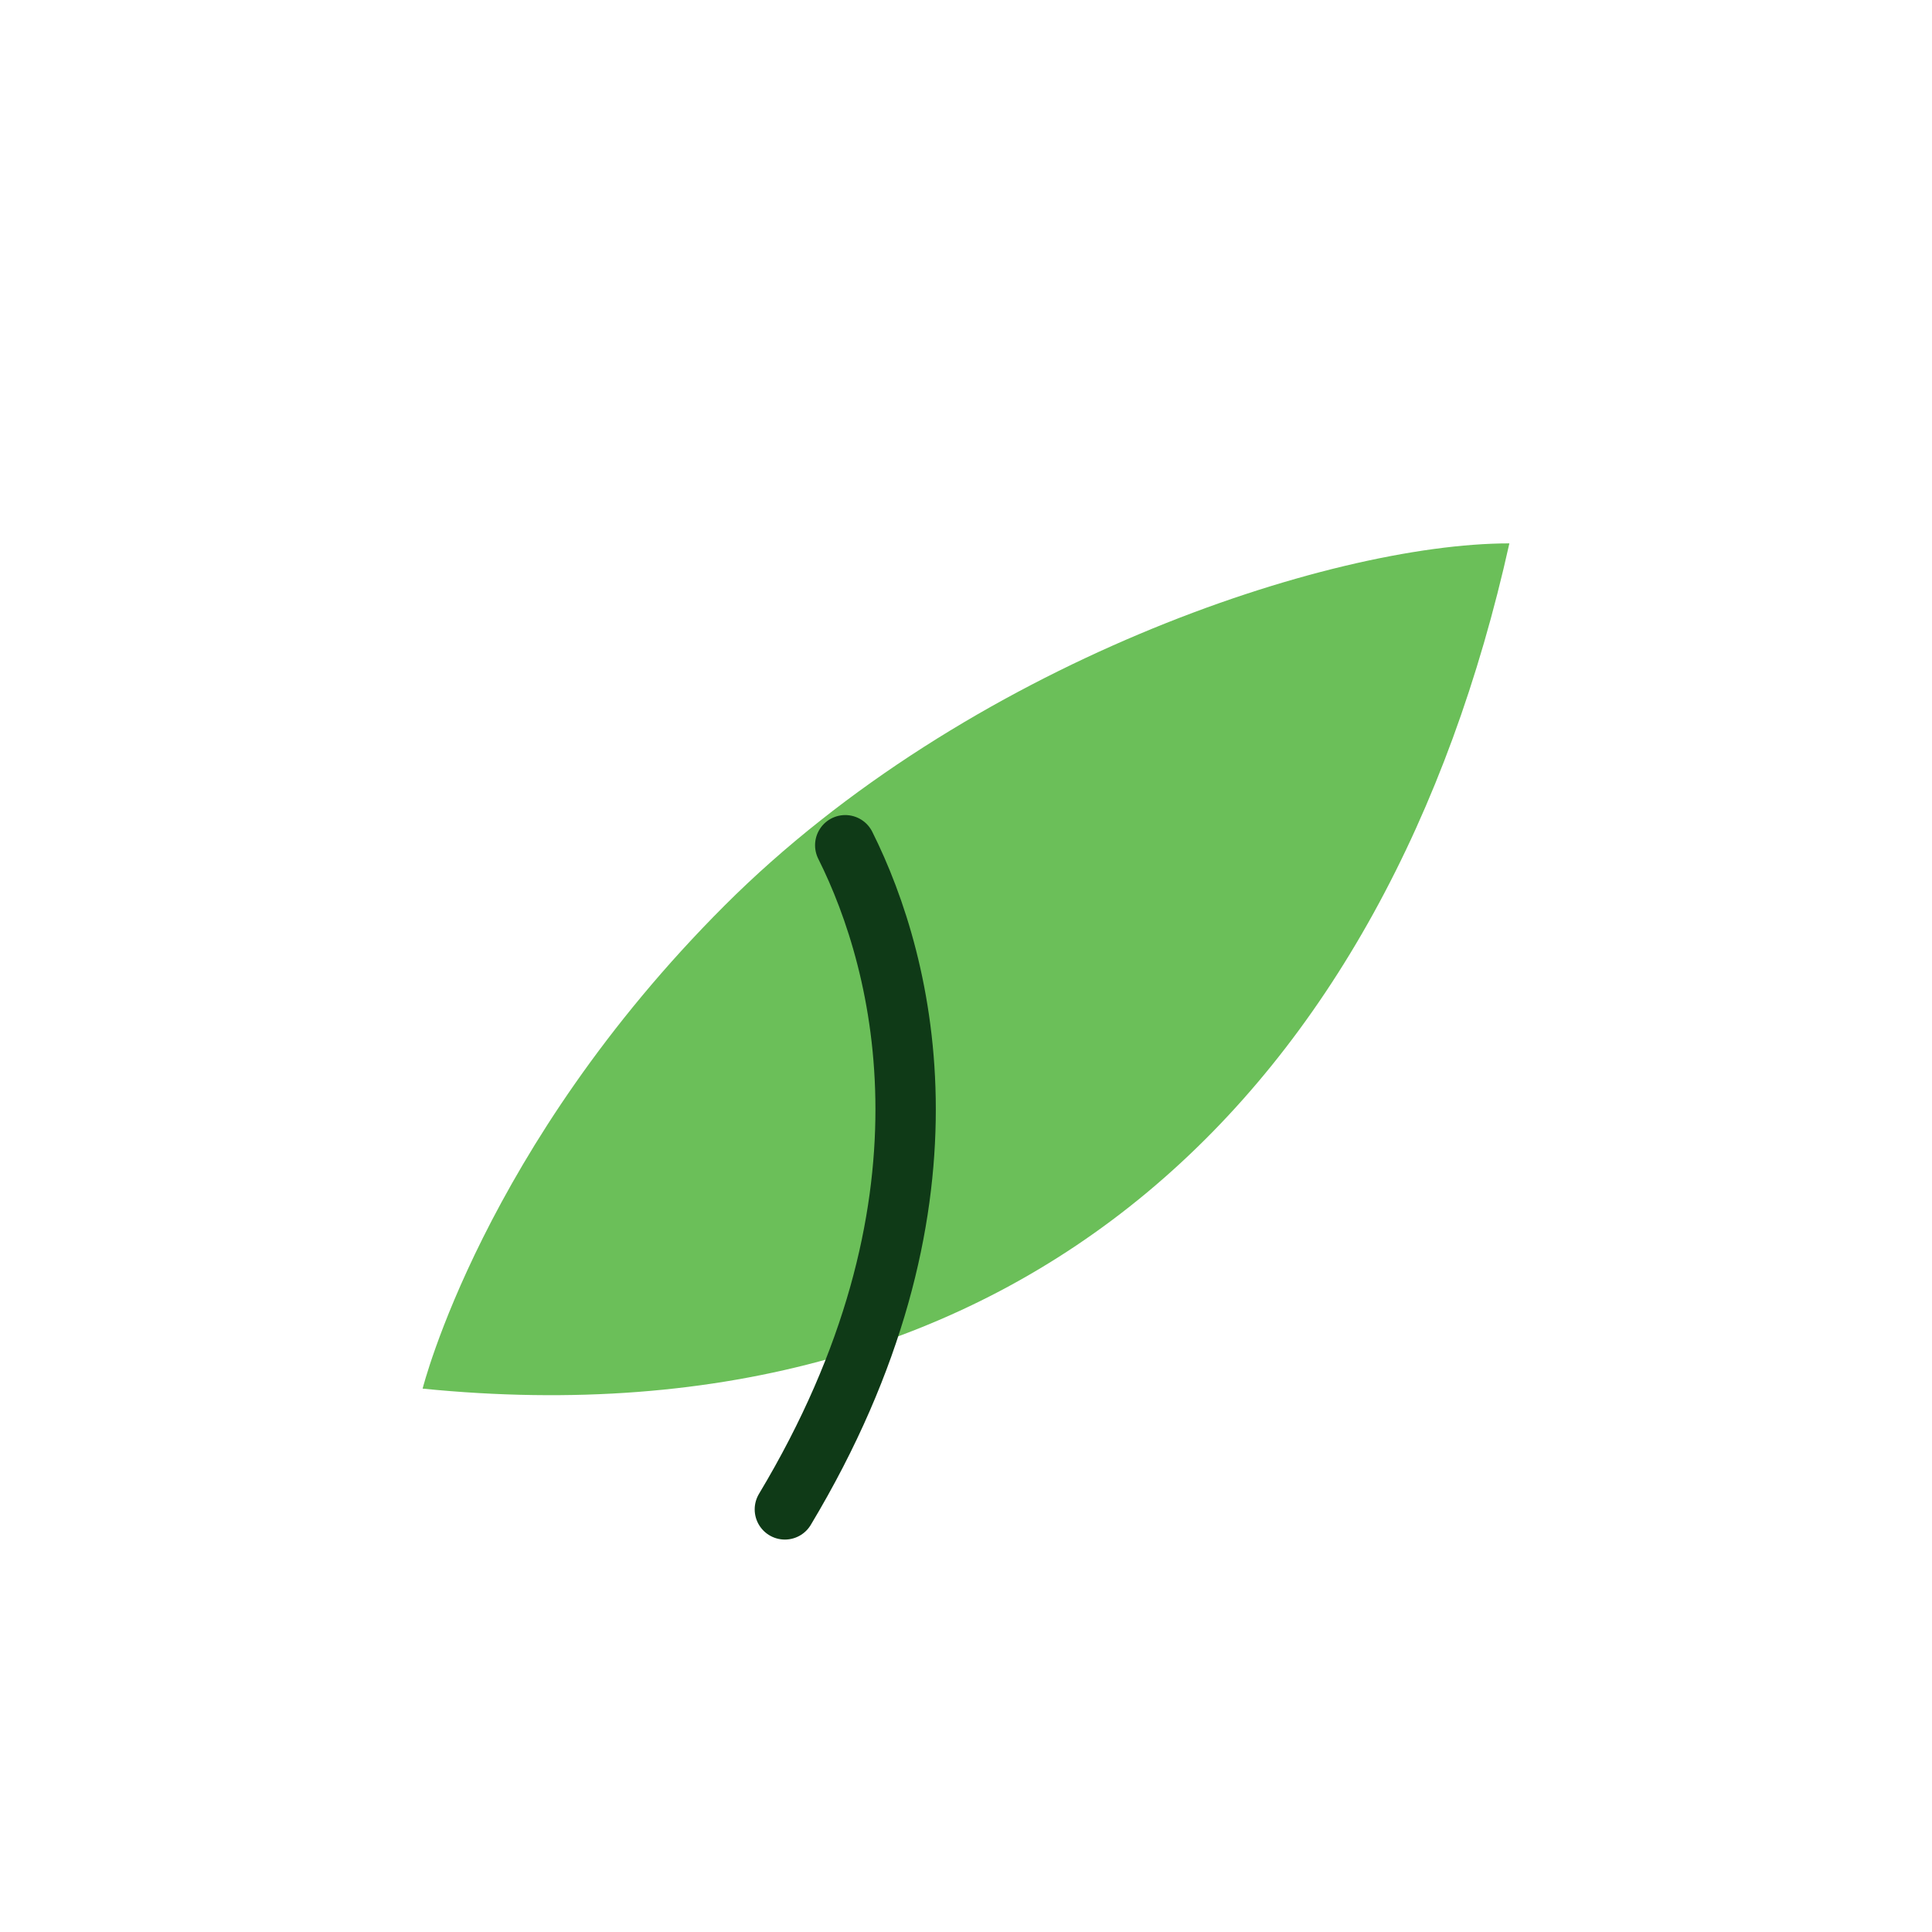 <svg width="64" height="64" viewBox="0 0 64 64" xmlns="http://www.w3.org/2000/svg" fill="none">
  <path d="M14 46c20 2 32-10 36-28C44 18 32 22 24 30S14 46 14 46Z" fill="#6bbf59"></path>
  <path d="M28 28c2 4 4 12-2 22" stroke="#0f3a17" stroke-width="2" stroke-linecap="round"></path>
</svg>
